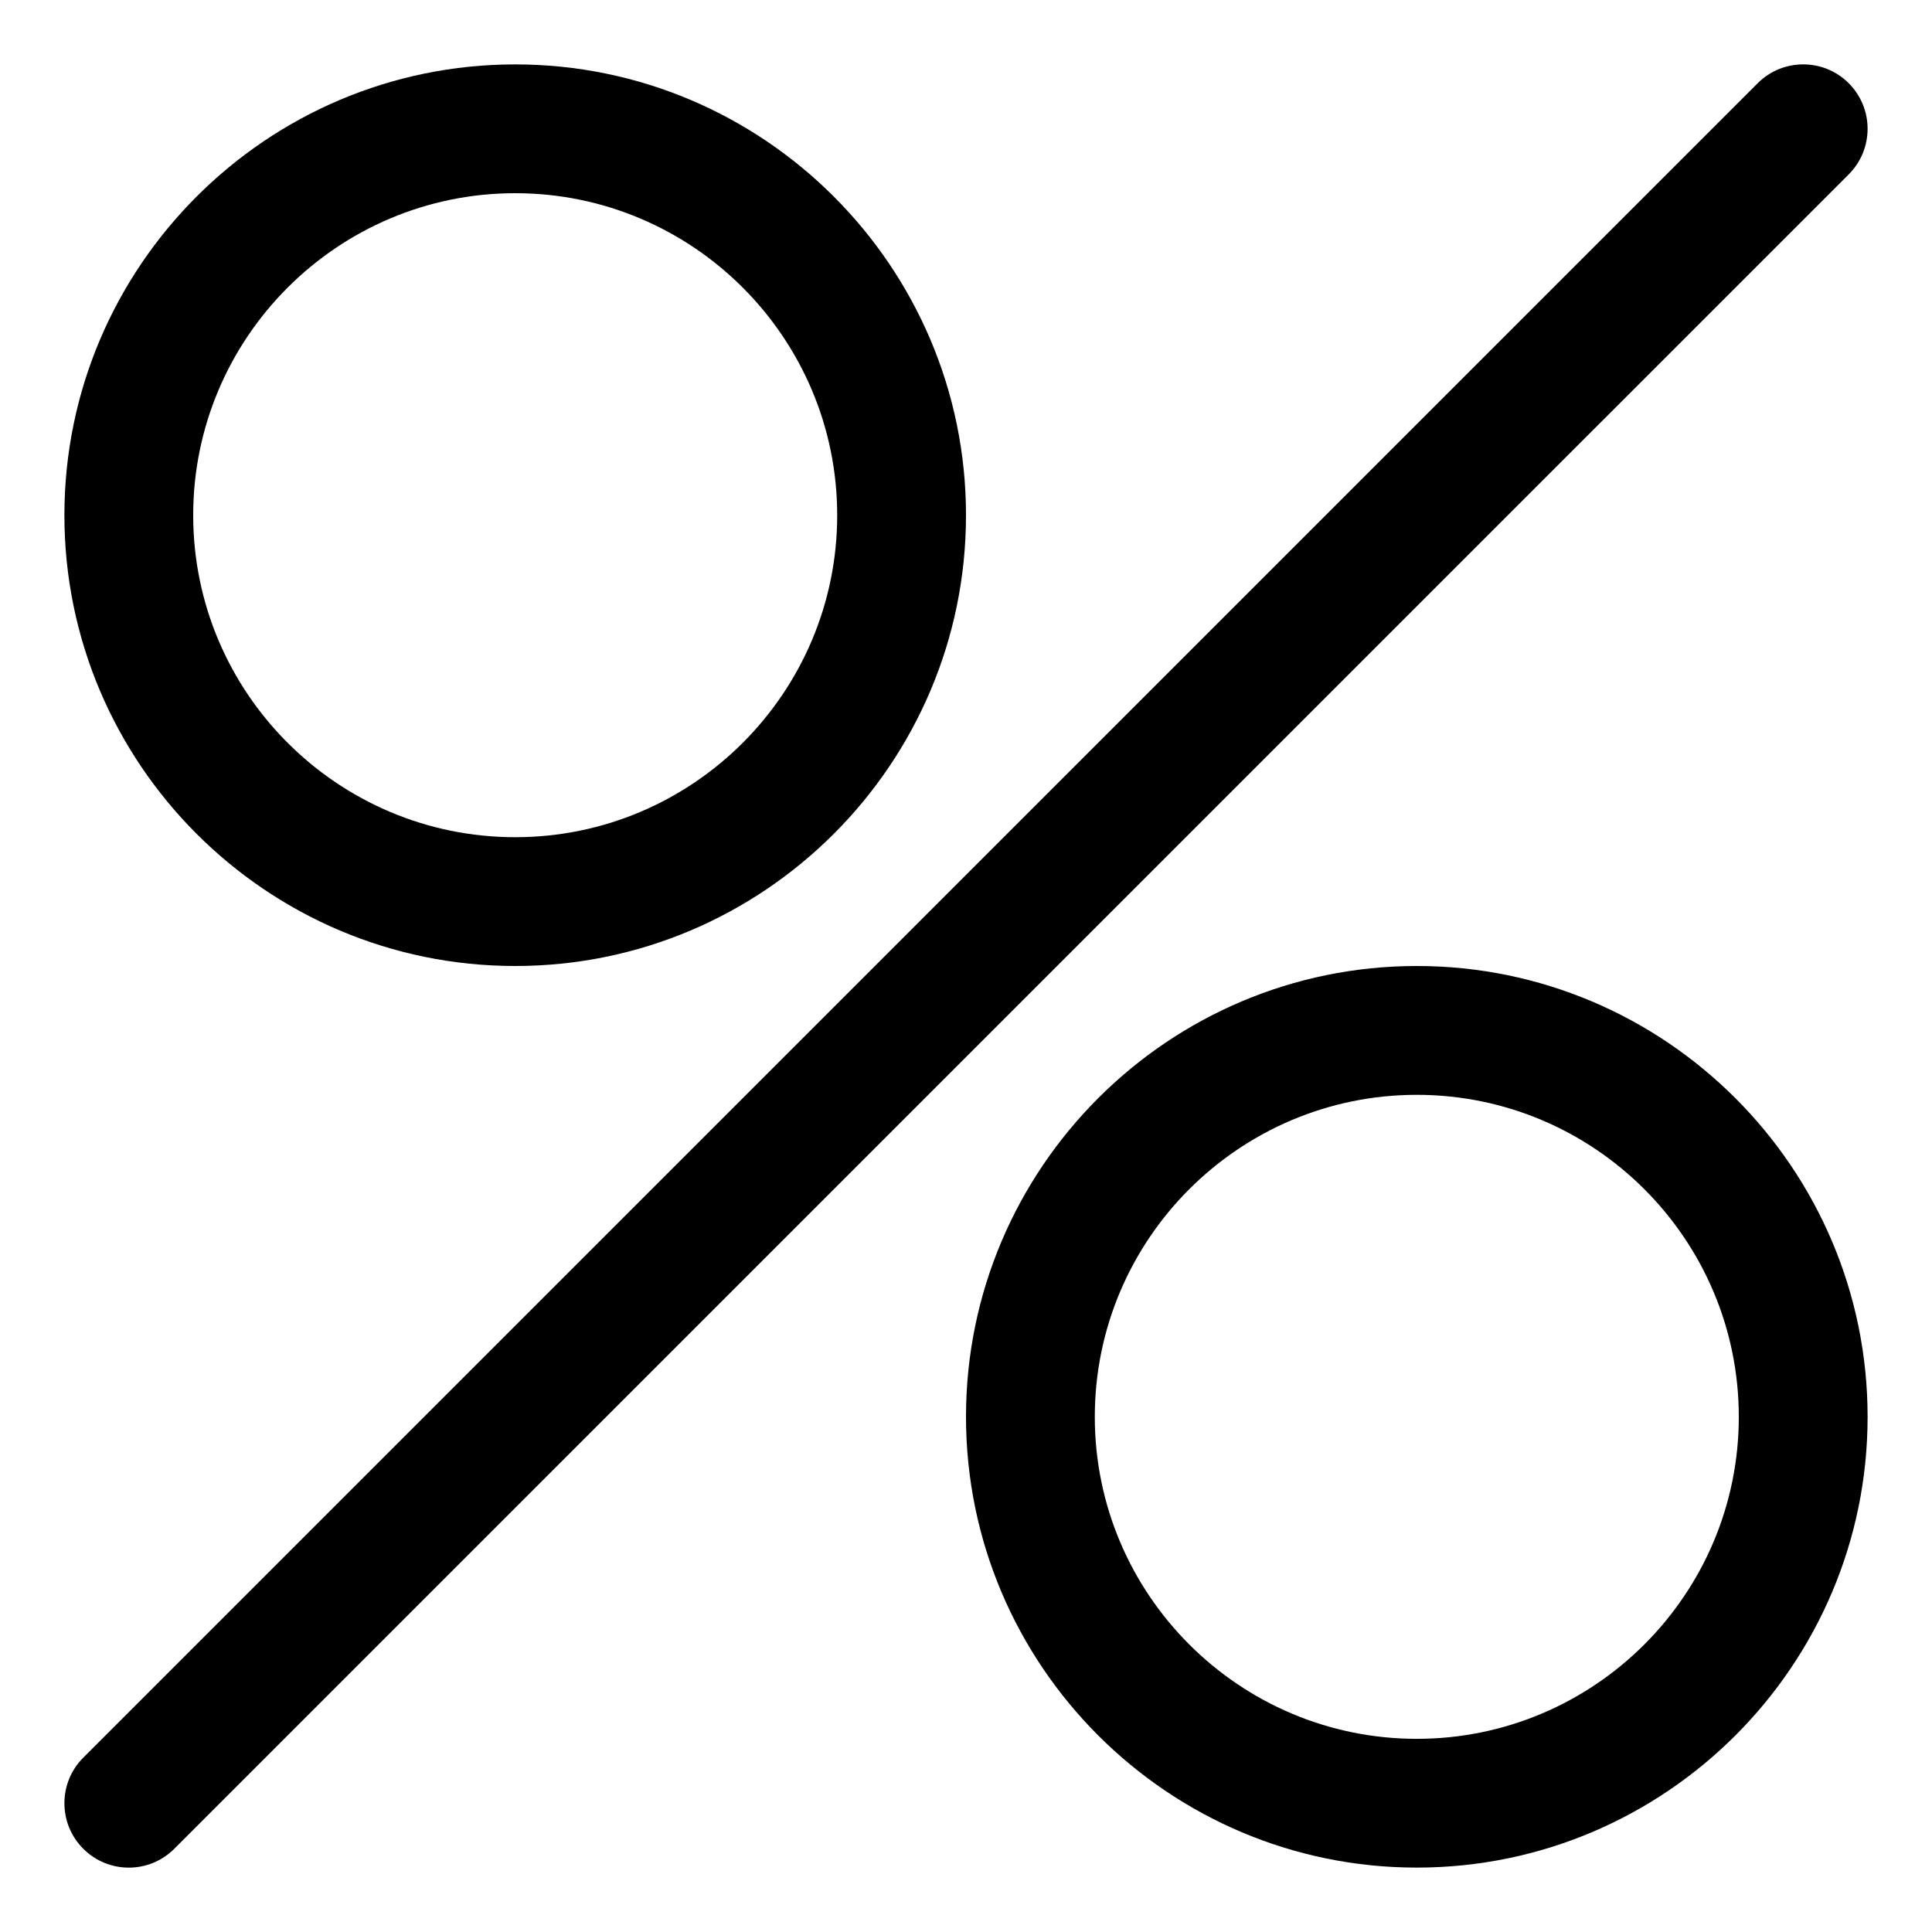 <svg width="60" height="60" viewBox="0 0 60 60" fill="none" xmlns="http://www.w3.org/2000/svg">
<path d="M16 30C8.28 30 2 23.72 2 16.001C2 8.281 8.28 2 16 2C23.72 2 30 8.28 30 16C30 23.72 23.72 30 16 30ZM16 6C10.486 6 6 10.486 6 16.001C6 21.515 10.486 26 16 26C21.514 26 26 21.515 26 16.001C26 10.486 21.514 6 16 6Z" fill="black"/>
<path d="M44 58C36.28 58 30 51.72 30 44C30 36.28 36.28 30 44 30C51.719 30 58 36.281 58 44C58 51.72 51.72 58 44 58ZM44 34.001C38.486 34.001 34 38.486 34 44.001C34 49.515 38.485 54.001 44 54.001C49.515 54.001 54 49.515 54 44.001C54 38.486 49.515 34.001 44 34.001Z" fill="black"/>
<path d="M4 58.001C3.487 58.001 2.976 57.805 2.586 57.415C1.805 56.634 1.805 55.367 2.586 54.586L54.586 2.585C55.367 1.804 56.634 1.804 57.414 2.585C58.195 3.366 58.195 4.633 57.415 5.414L5.414 57.414C5.023 57.805 4.512 58.001 4 58.001Z" fill="black"/>
</svg>
